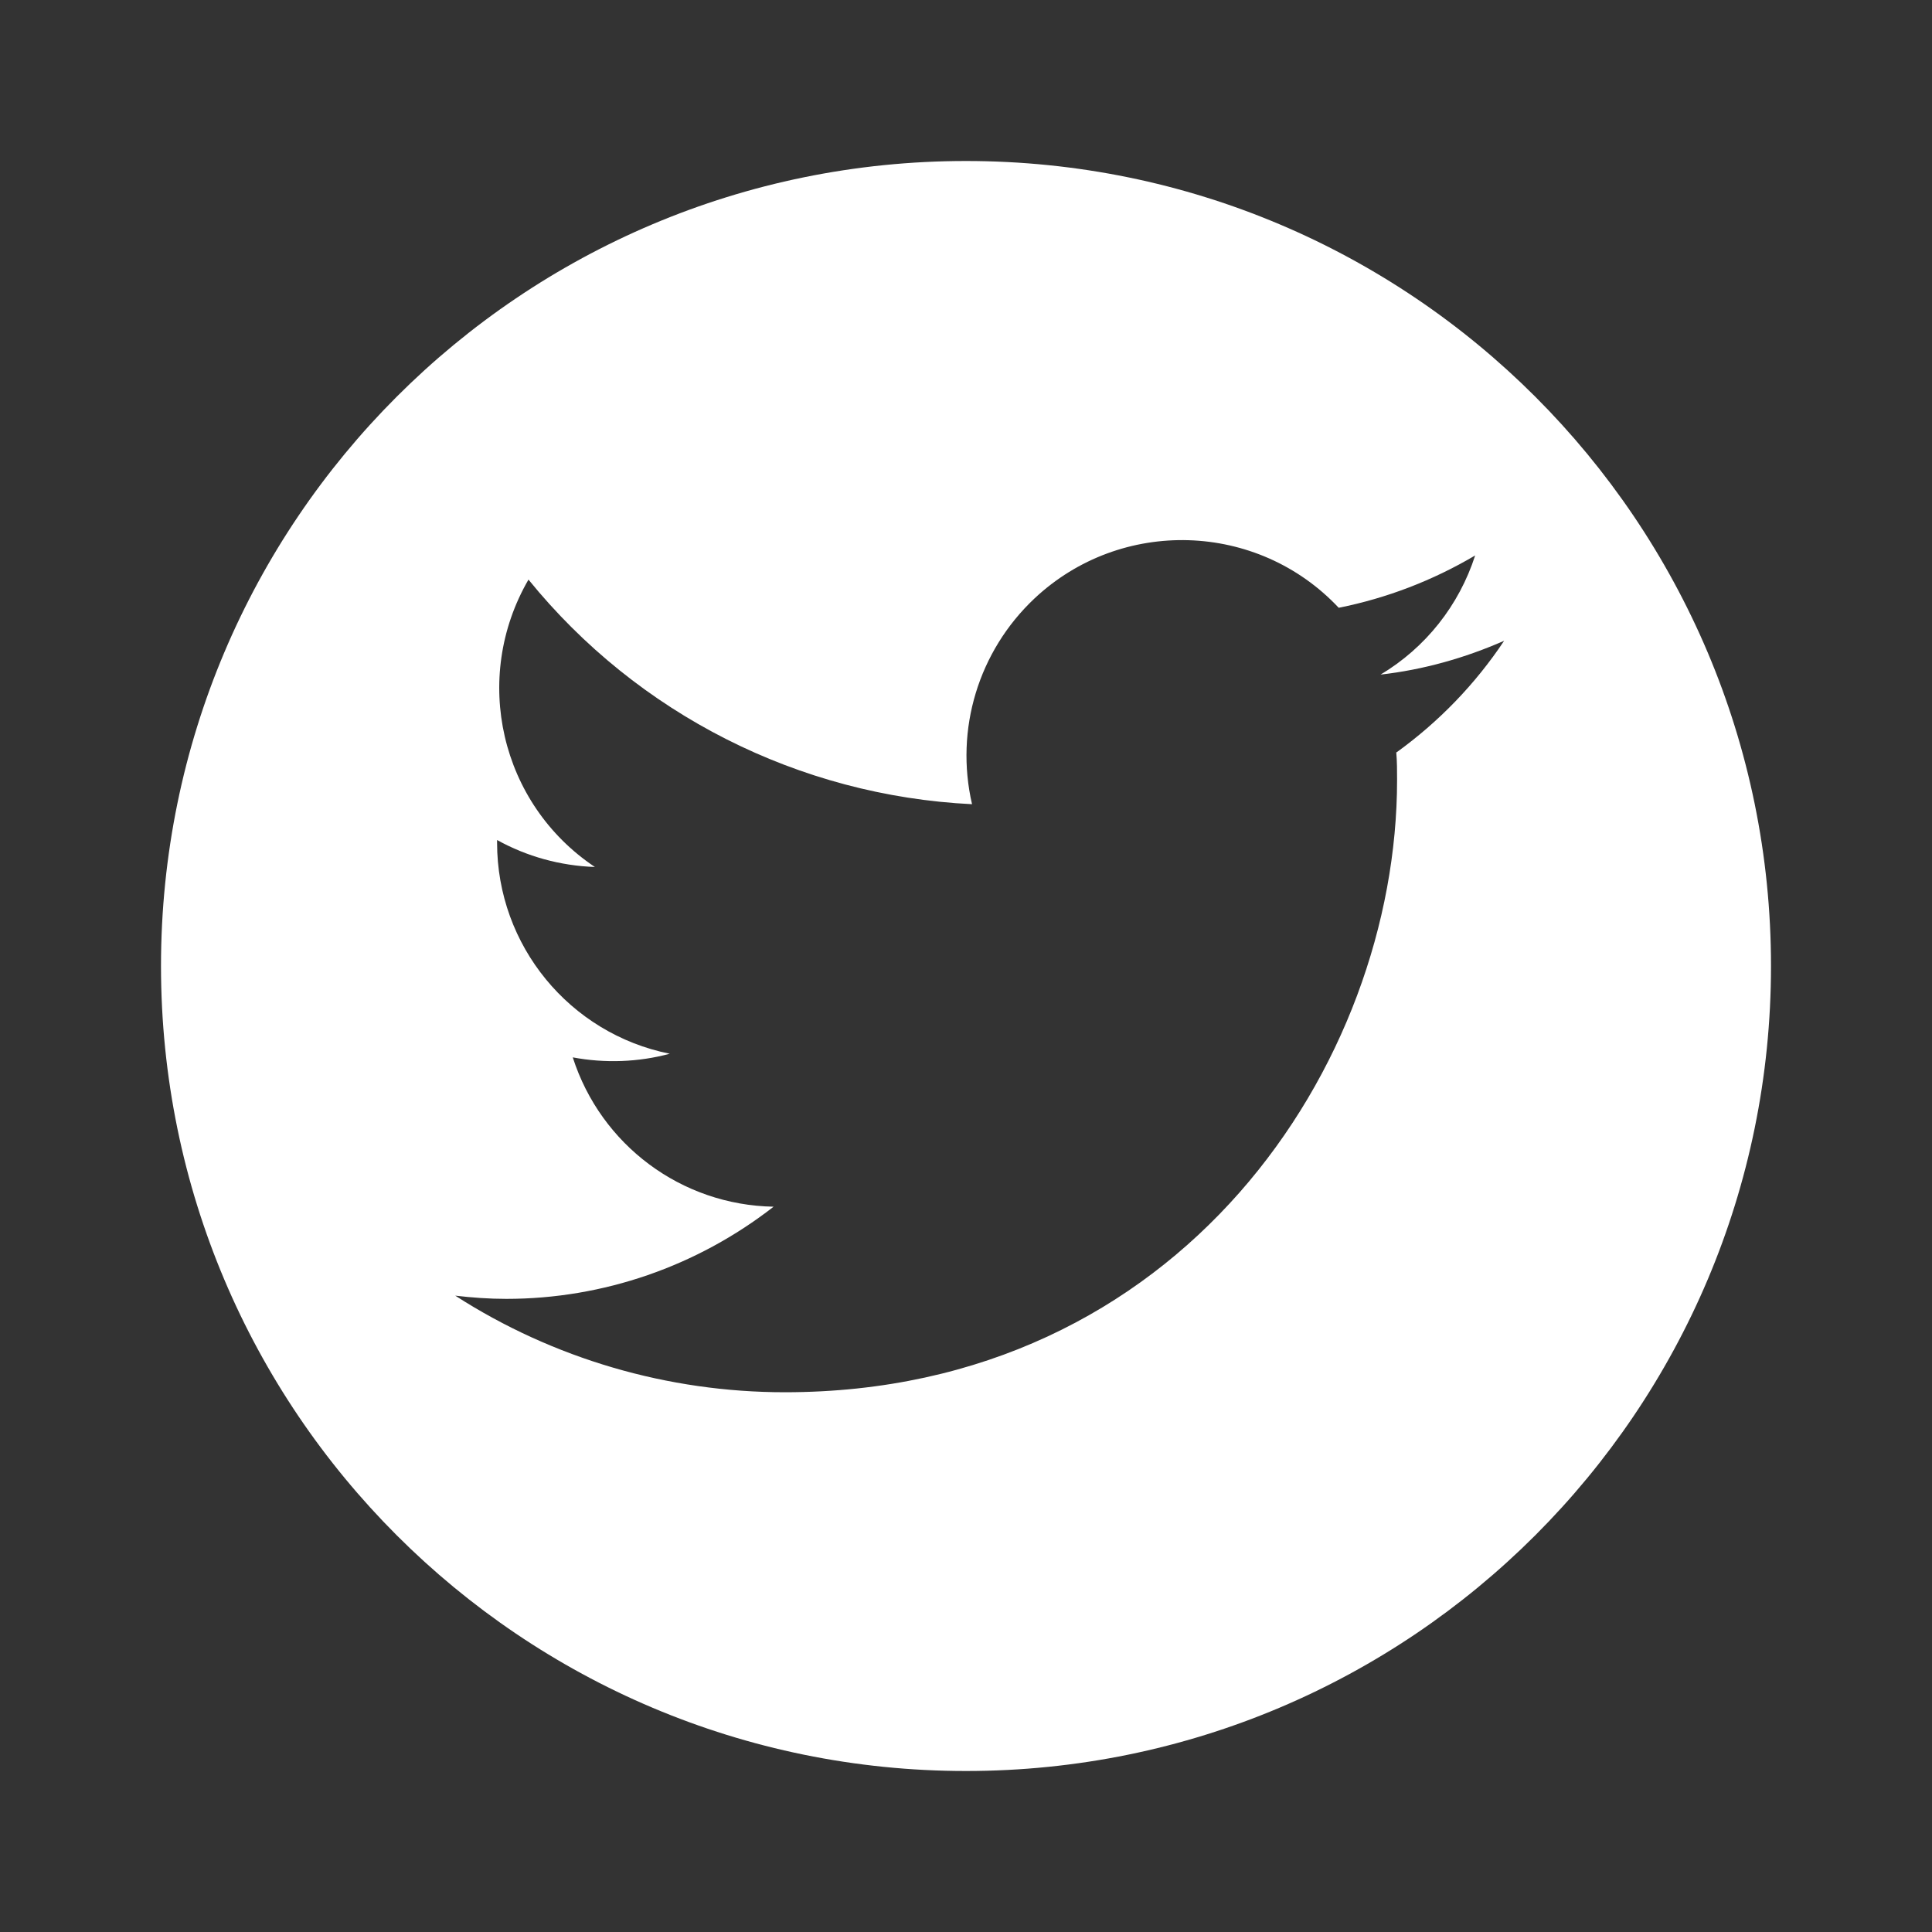 <?xml version="1.0" encoding="UTF-8"?>
<svg id="Layer_1" xmlns="http://www.w3.org/2000/svg" viewBox="0 0 48 48" fill="#ffffff">
    <rect x="0" y="0" width="48" height="48" fill="#333333" stroke="none"/>
    <path d="m24,4C12.95,4,4,12.95,4,24s8.95,20,20,20,20-8.95,20-20S35.05,4,24,4Zm10.69,14.69c.02.23.02.46.02.69,0,7.06-5.38,15.21-15.21,15.21h0c-2.9,0-5.75-.83-8.19-2.4.42.05.85.08,1.27.08,2.41,0,4.74-.81,6.64-2.29-2.29-.04-4.29-1.53-4.99-3.71.8.15,1.63.12,2.41-.09-2.49-.5-4.29-2.69-4.29-5.24v-.07c.74.41,1.57.64,2.43.67-2.35-1.57-3.07-4.69-1.65-7.14,2.71,3.34,6.72,5.37,11.02,5.58-.43-1.86.16-3.8,1.55-5.11,2.15-2.02,5.54-1.92,7.56.23,1.2-.24,2.34-.68,3.39-1.3-.4,1.24-1.23,2.29-2.35,2.96,1.06-.12,2.09-.41,3.07-.84-.72,1.08-1.62,2.01-2.67,2.77Z"/>
</svg>